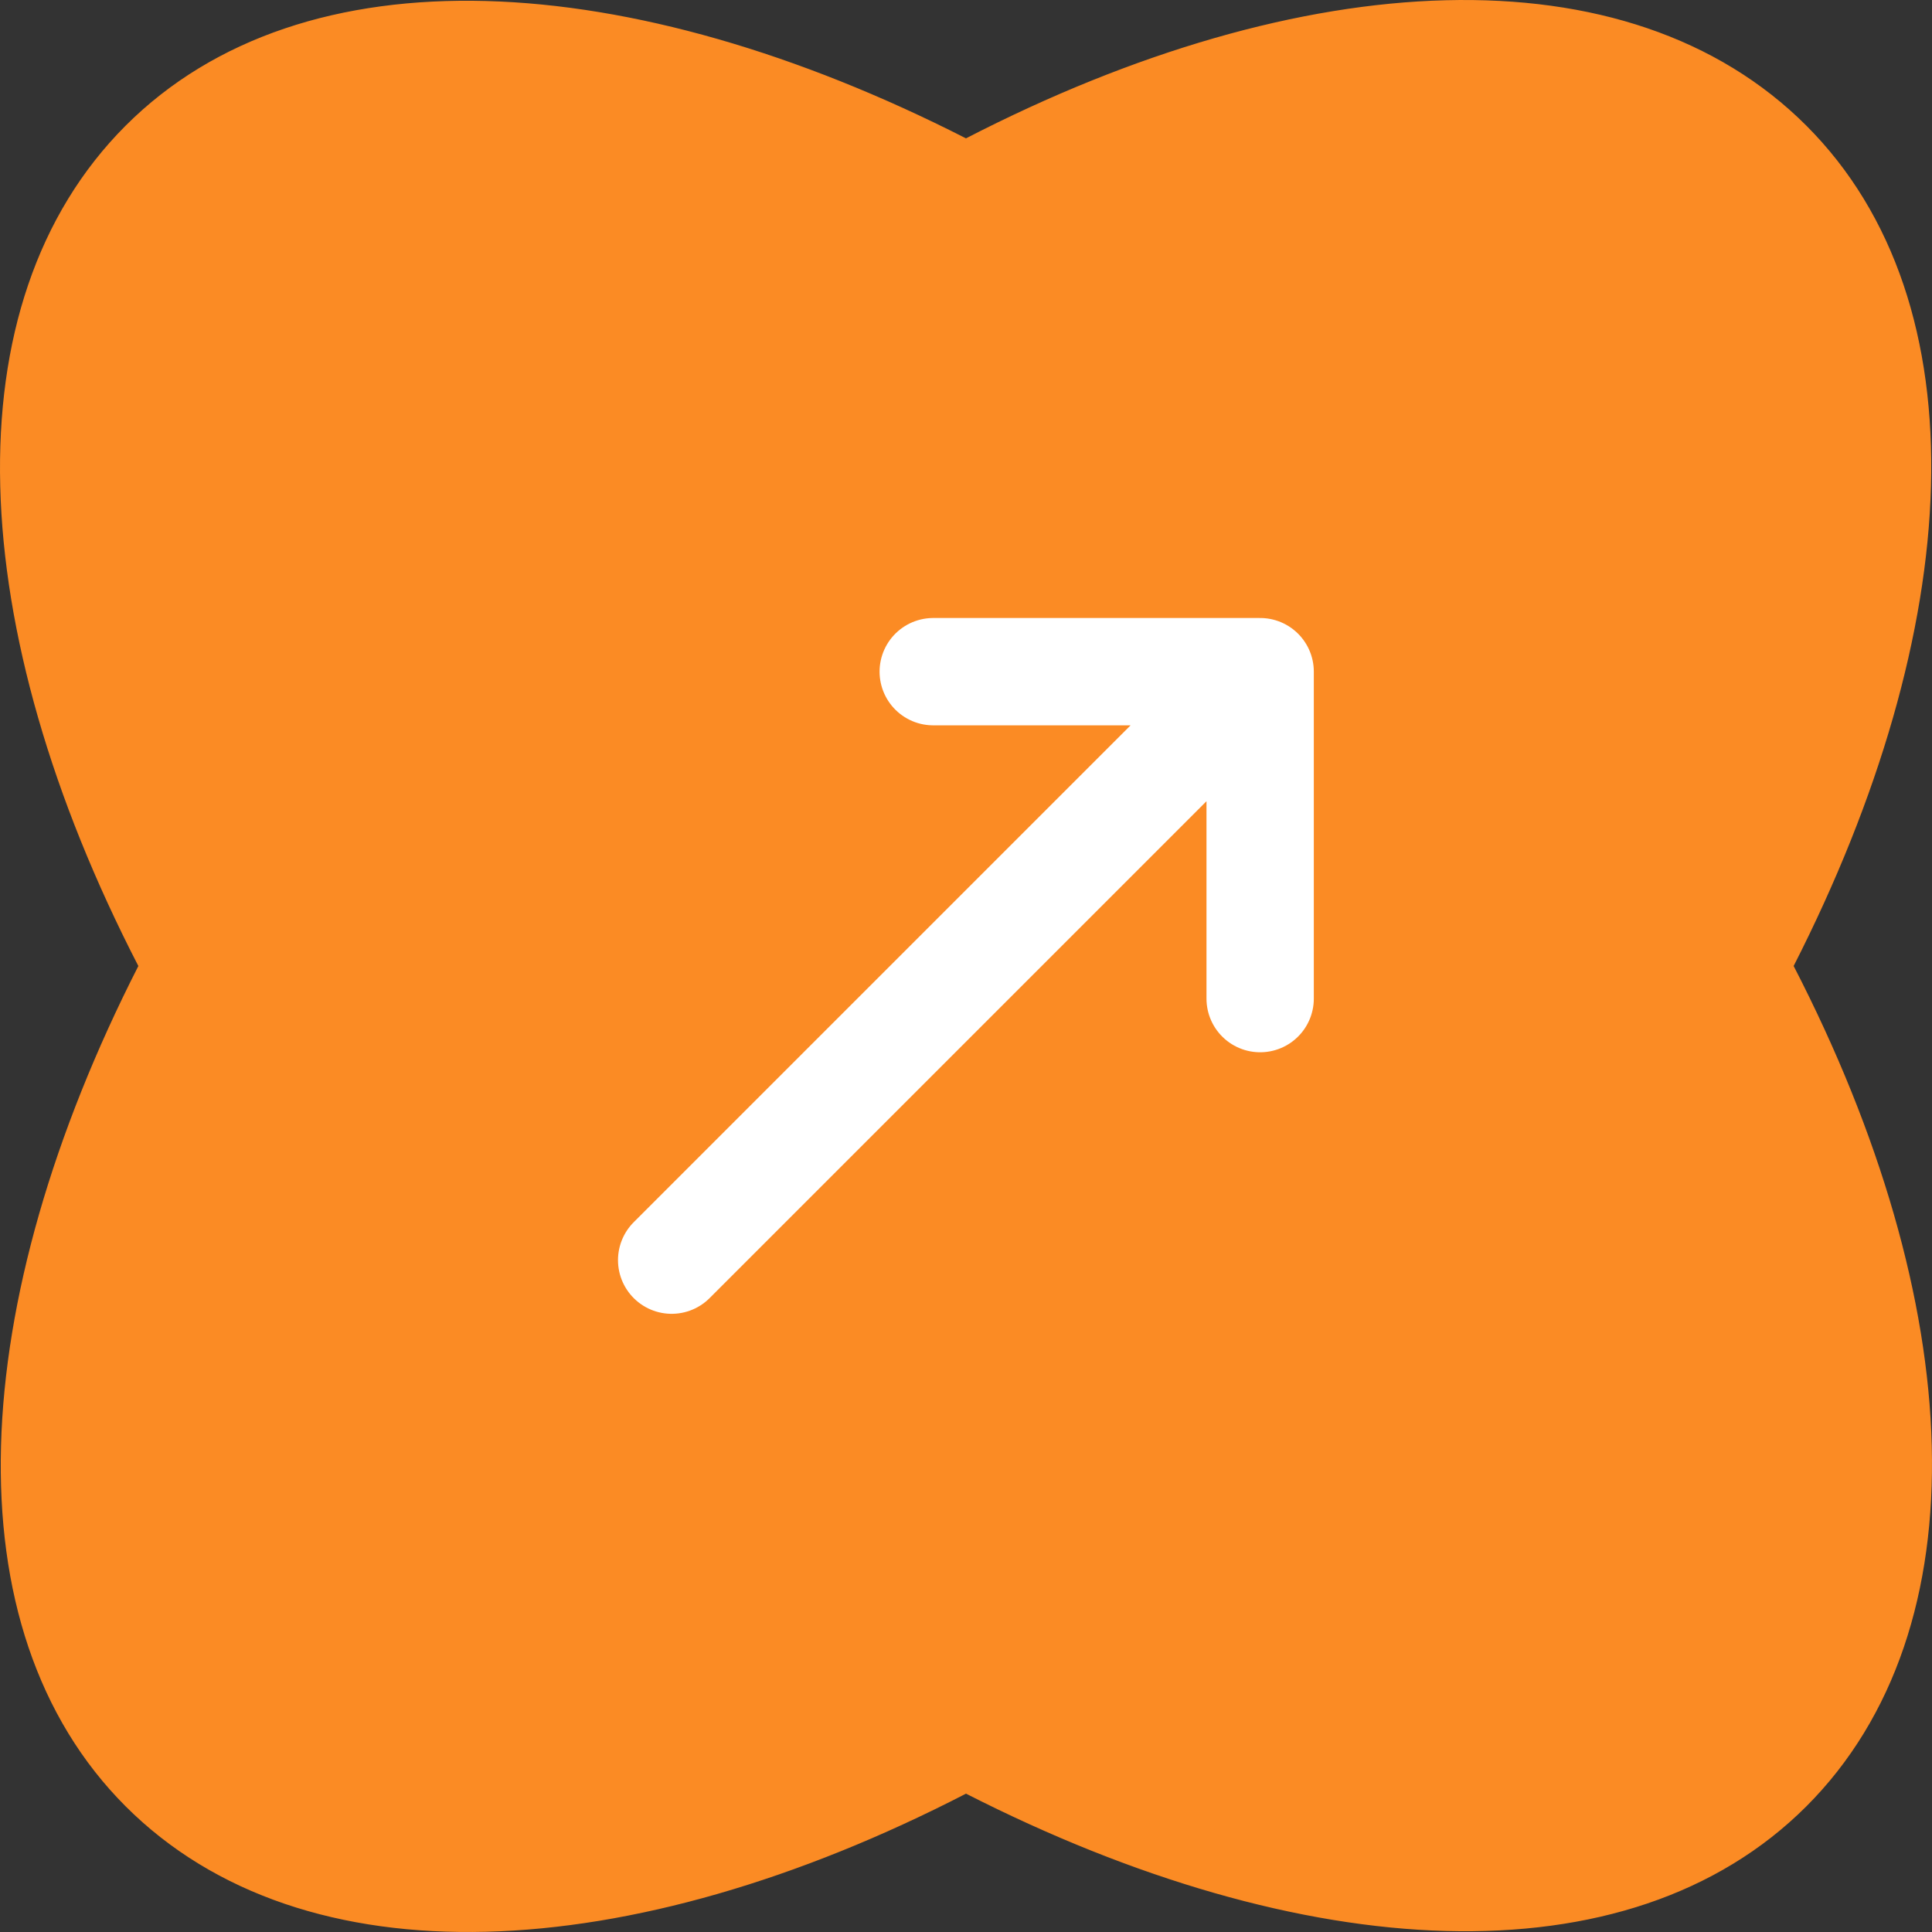 <svg width="72" height="72" viewBox="0 0 72 72" fill="none" xmlns="http://www.w3.org/2000/svg">
<rect x="0" y="0" width="72" height="72" fill="#333333" stroke="none"/>
<path d="M53.906 1.142C59.119 1.009 63.479 2.448 66.516 5.484C69.55 8.519 70.971 12.877 70.829 18.092C70.687 23.313 68.975 29.32 65.834 35.485L65.57 36.003L65.837 36.52C69.015 42.682 70.726 48.687 70.858 53.906C70.991 59.119 69.552 63.479 66.516 66.516C63.481 69.55 59.123 70.971 53.908 70.829C48.687 70.687 42.68 68.975 36.515 65.834L35.997 65.57L35.48 65.837C29.318 69.015 23.313 70.726 18.094 70.858C12.881 70.991 8.521 69.552 5.484 66.516C2.45 63.481 1.029 59.123 1.171 53.908C1.313 48.687 3.025 42.68 6.166 36.515L6.43 35.997L6.163 35.48C2.985 29.318 1.274 23.313 1.142 18.094C1.009 12.881 2.448 8.521 5.484 5.484C8.519 2.45 12.877 1.029 18.092 1.171C23.313 1.313 29.32 3.025 35.485 6.166L36.003 6.43L36.52 6.163C42.682 2.985 48.687 1.274 53.906 1.142Z" fill="#FB8B24" stroke="#FB8B24" stroke-width="2.267"/>
<path d="M46.962 25.031H34.779M46.962 25.031L46.962 37.215M46.962 25.031L25.031 46.962" stroke="white" stroke-width="4" stroke-linecap="round" stroke-linejoin="round"/>
</svg>
